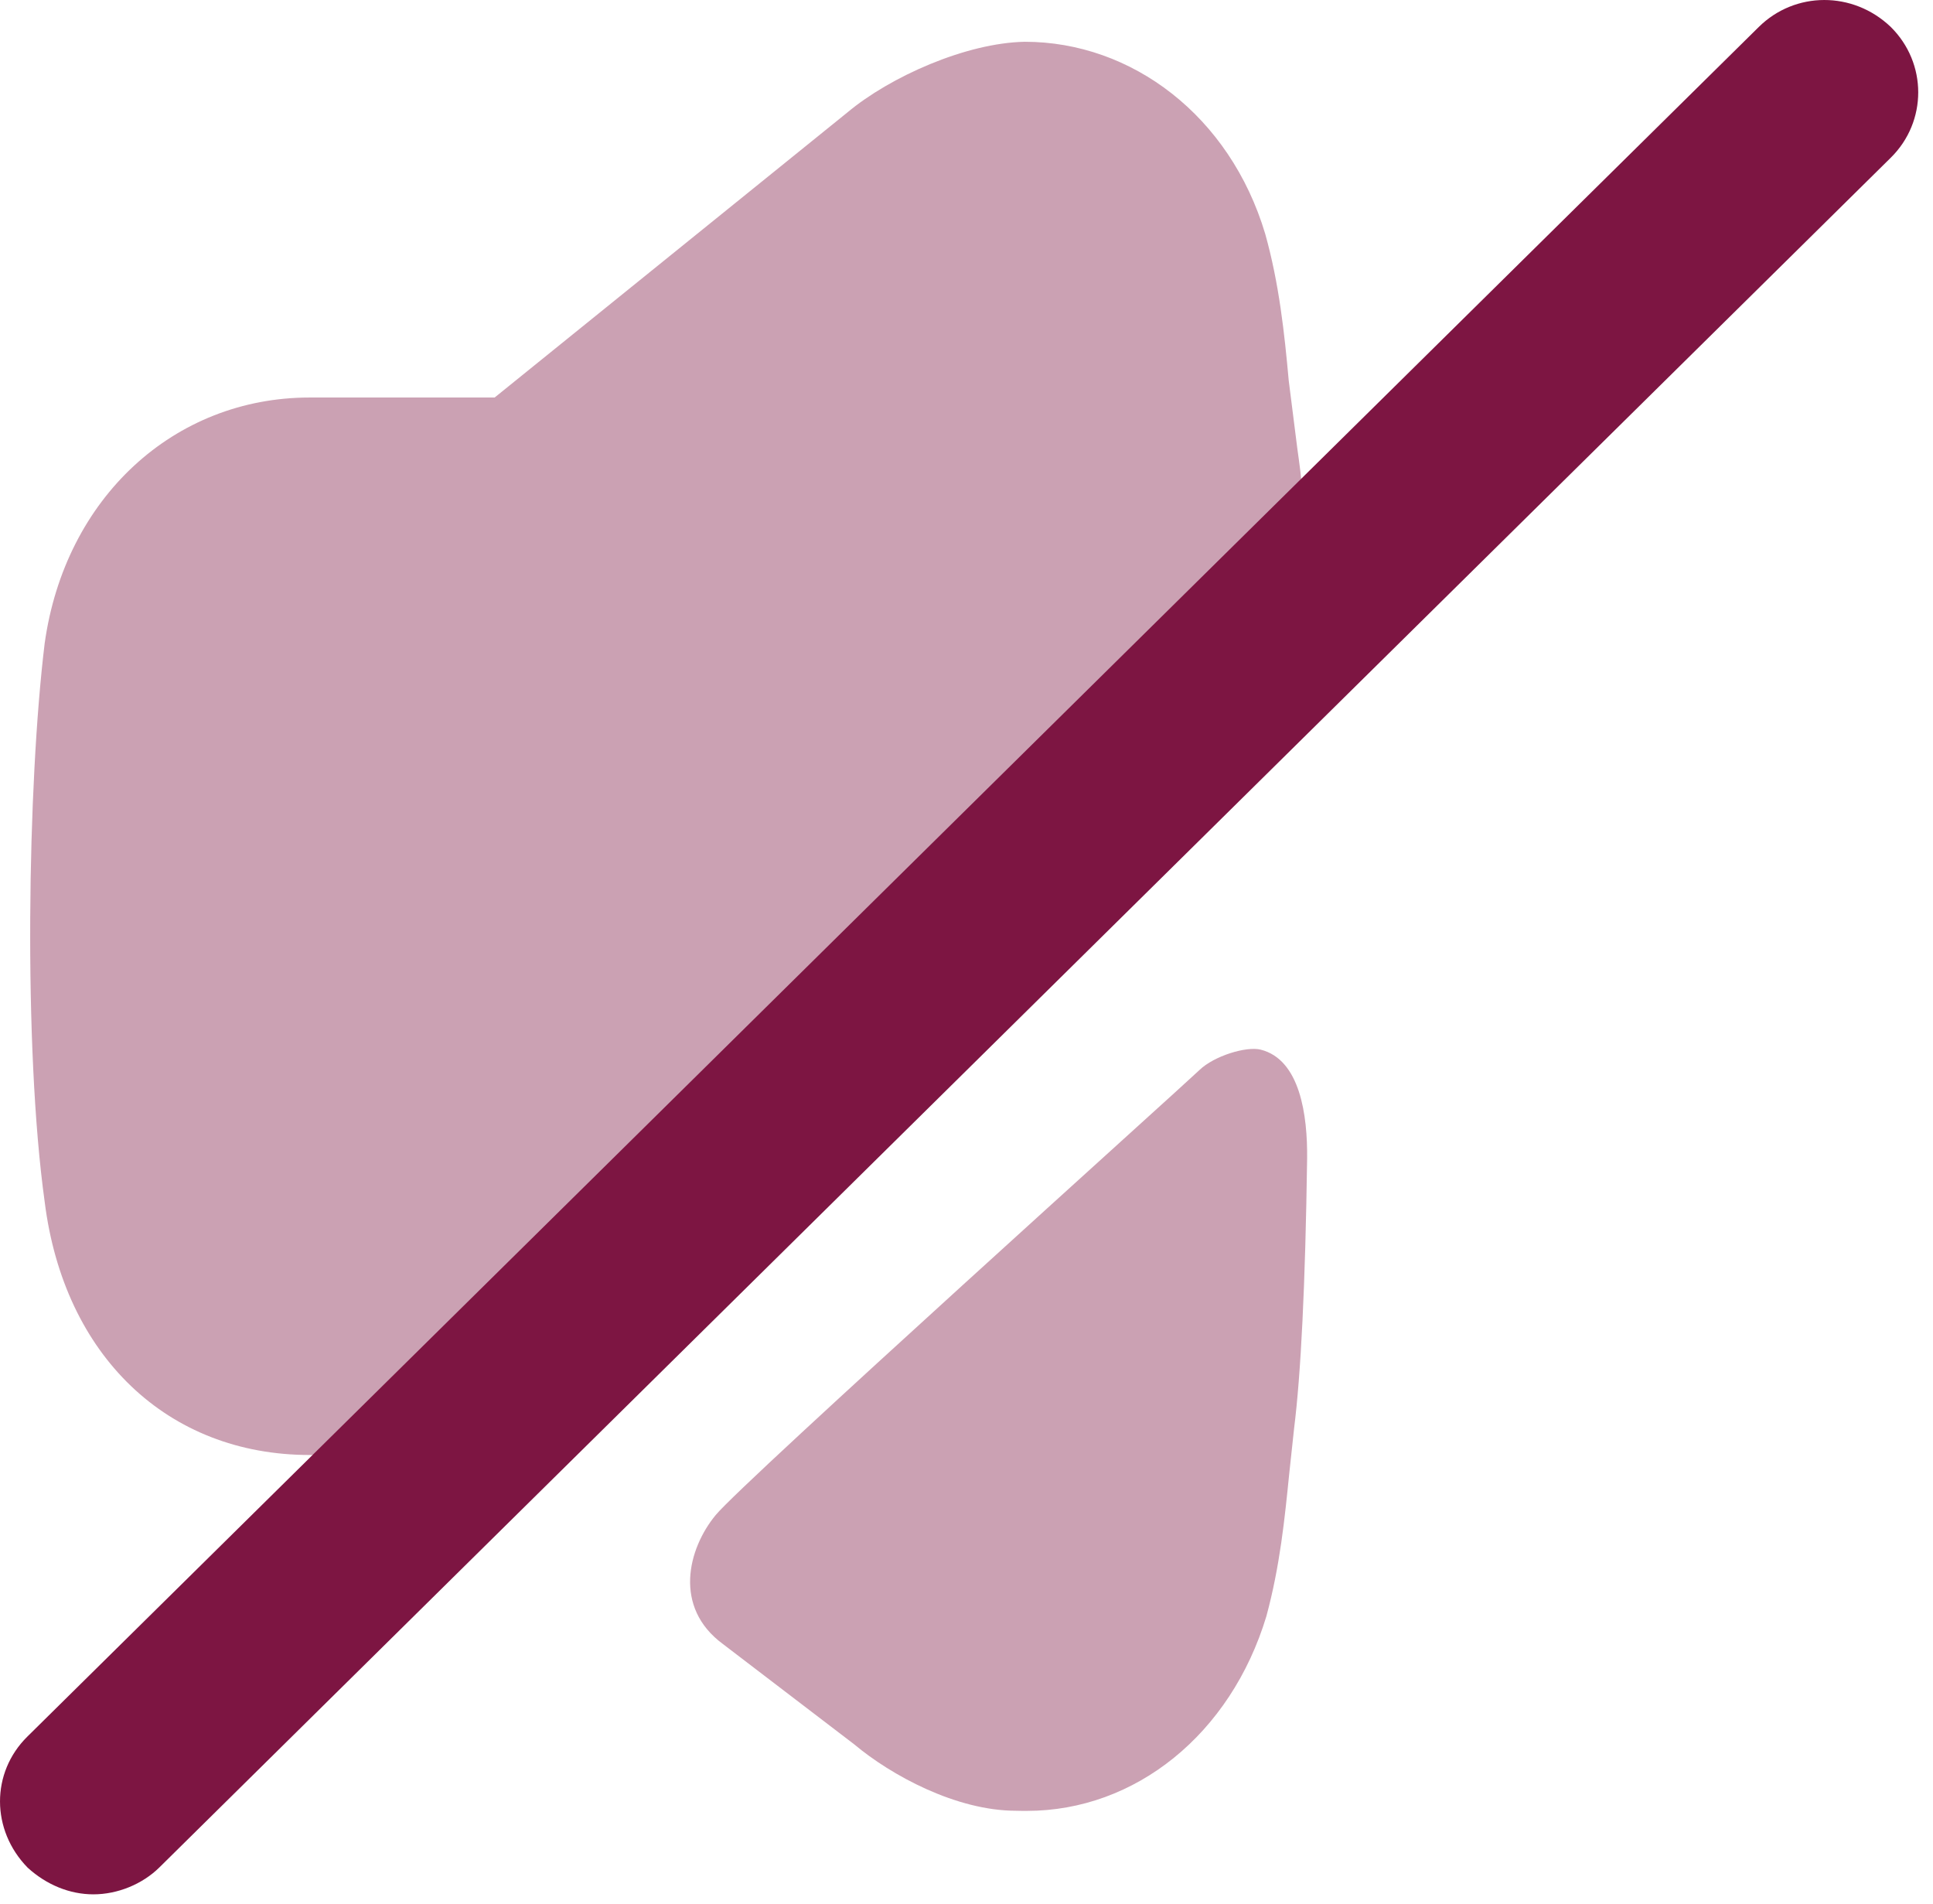 <svg width="66" height="65" viewBox="0 0 66 65" fill="none" xmlns="http://www.w3.org/2000/svg">
<path opacity="0.4" d="M43.046 35.832C44.389 36.171 44.648 38.069 44.63 39.561C44.568 43.891 44.418 46.903 44.185 48.765L44.02 50.3C43.864 51.853 43.703 53.46 43.239 55.174C42.021 59.202 38.762 61.818 35.062 61.818C34.937 61.818 34.817 61.818 34.693 61.814C32.649 61.814 30.427 60.604 29.168 59.548L24.683 56.122C22.983 54.872 23.482 52.872 24.439 51.716C25.395 50.563 40.459 37.01 40.955 36.527C41.451 36.048 42.55 35.709 43.046 35.832ZM34.989 1.426C38.638 1.426 41.995 3.951 43.2 7.986C43.674 9.676 43.856 11.373 44.002 12.99L44.294 15.3C44.367 15.836 44.44 16.305 44.477 16.957L11.342 49.669H10.575C5.722 49.669 2.182 46.282 1.525 41.022C0.795 35.762 0.941 26.756 1.525 21.964C2.219 16.993 5.941 13.57 10.575 13.57H16.889L28.931 3.84C30.391 2.618 32.982 1.465 34.989 1.426Z" fill="#7D1542"/>
<path d="M64.556 0.918C63.268 -0.31 61.29 -0.303 60.05 0.922L0.932 59.284C-0.312 60.513 -0.312 62.469 0.943 63.755C1.585 64.342 2.381 64.667 3.187 64.667C4.012 64.667 4.859 64.324 5.446 63.744L64.56 5.382C65.808 4.15 65.808 2.154 64.556 0.918Z" fill="#7D1542"/>
</svg>
